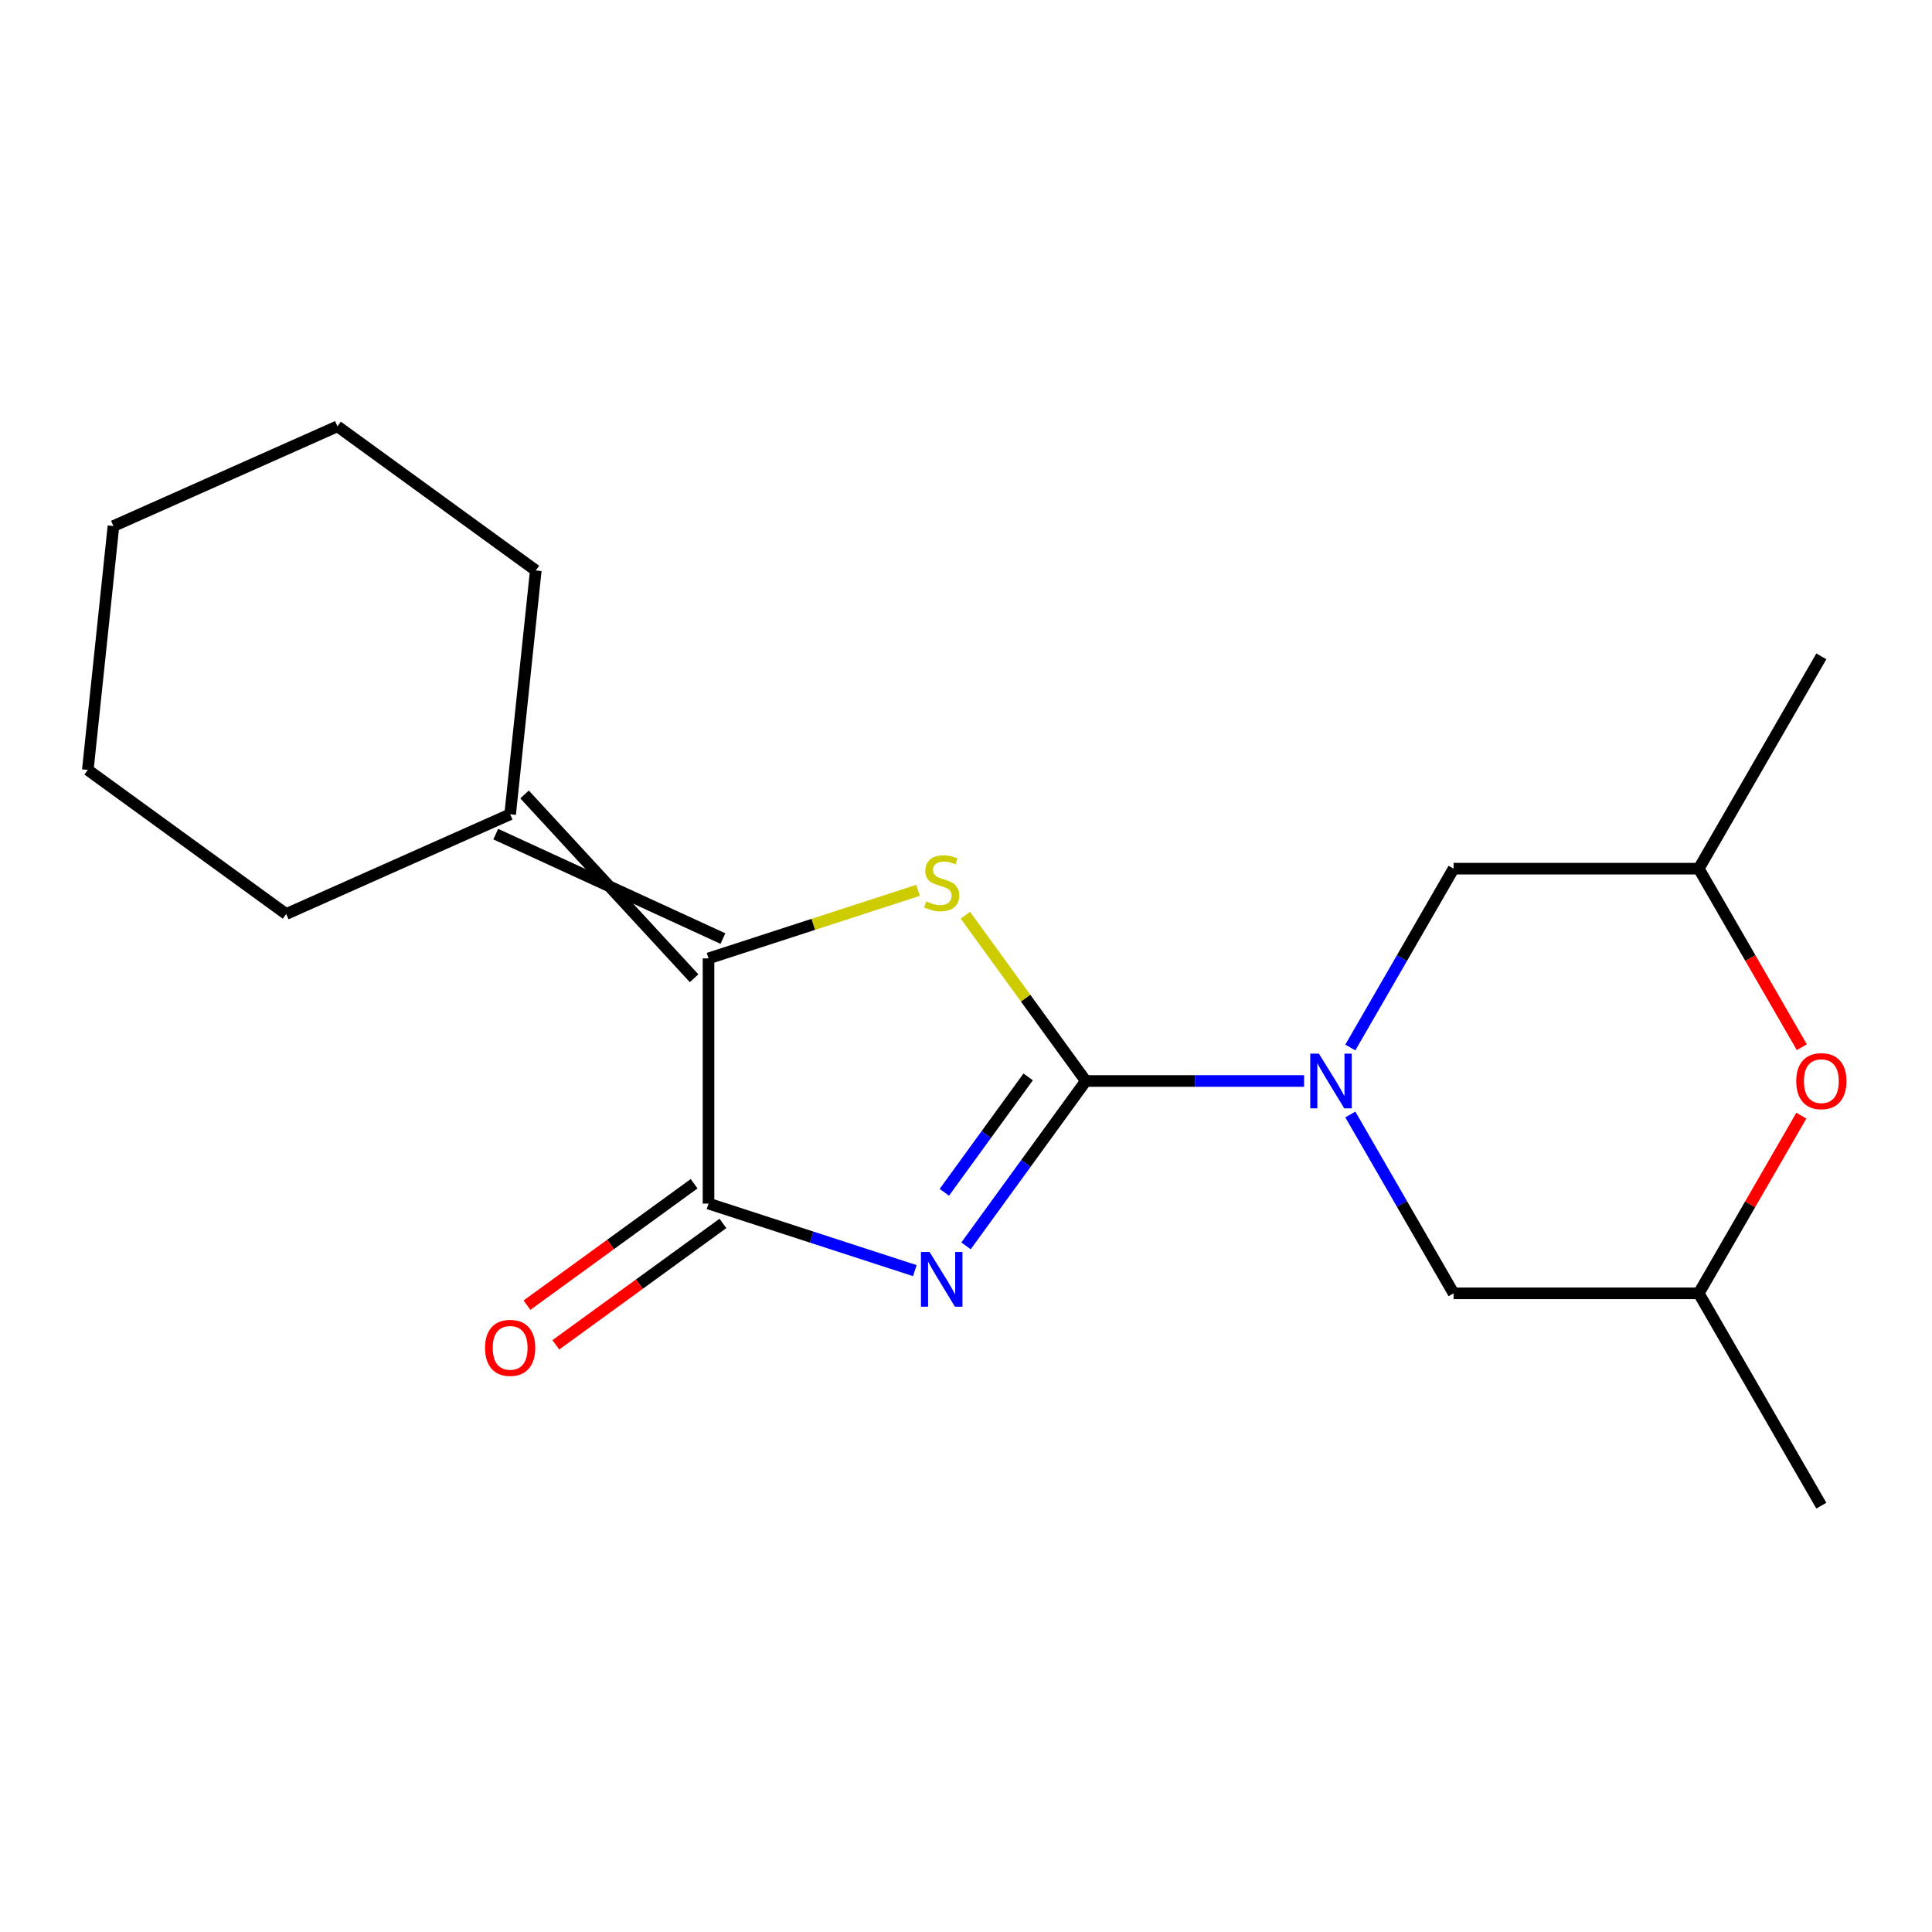 <?xml version='1.0' encoding='iso-8859-1'?>
<svg version='1.1' baseProfile='full'
              xmlns='http://www.w3.org/2000/svg'
                      xmlns:rdkit='http://www.rdkit.org/xml'
                      xmlns:xlink='http://www.w3.org/1999/xlink'
                  xml:space='preserve'
width='1000px' height='1000px' viewBox='0 0 1000 1000'>
<!-- END OF HEADER -->
<rect style='opacity:1.0;fill:#FFFFFF;stroke:none' width='1000' height='1000' x='0' y='0'> </rect>
<path class='bond-0' d='M 562.013,559.521 L 531.013,602.189' style='fill:none;fill-rule:evenodd;stroke:#000000;stroke-width:6px;stroke-linecap:butt;stroke-linejoin:miter;stroke-opacity:1' />
<path class='bond-0' d='M 531.013,602.189 L 500.013,644.857' style='fill:none;fill-rule:evenodd;stroke:#0000FF;stroke-width:6px;stroke-linecap:butt;stroke-linejoin:miter;stroke-opacity:1' />
<path class='bond-0' d='M 532.179,557.403 L 510.479,587.271' style='fill:none;fill-rule:evenodd;stroke:#000000;stroke-width:6px;stroke-linecap:butt;stroke-linejoin:miter;stroke-opacity:1' />
<path class='bond-0' d='M 510.479,587.271 L 488.779,617.138' style='fill:none;fill-rule:evenodd;stroke:#0000FF;stroke-width:6px;stroke-linecap:butt;stroke-linejoin:miter;stroke-opacity:1' />
<path class='bond-1' d='M 562.013,559.521 L 530.843,516.619' style='fill:none;fill-rule:evenodd;stroke:#000000;stroke-width:6px;stroke-linecap:butt;stroke-linejoin:miter;stroke-opacity:1' />
<path class='bond-1' d='M 530.843,516.619 L 499.673,473.717' style='fill:none;fill-rule:evenodd;stroke:#CCCC00;stroke-width:6px;stroke-linecap:butt;stroke-linejoin:miter;stroke-opacity:1' />
<path class='bond-4' d='M 562.013,559.521 L 618.509,559.521' style='fill:none;fill-rule:evenodd;stroke:#000000;stroke-width:6px;stroke-linecap:butt;stroke-linejoin:miter;stroke-opacity:1' />
<path class='bond-4' d='M 618.509,559.521 L 675.006,559.521' style='fill:none;fill-rule:evenodd;stroke:#0000FF;stroke-width:6px;stroke-linecap:butt;stroke-linejoin:miter;stroke-opacity:1' />
<path class='bond-2' d='M 473.507,657.669 L 420.116,640.322' style='fill:none;fill-rule:evenodd;stroke:#0000FF;stroke-width:6px;stroke-linecap:butt;stroke-linejoin:miter;stroke-opacity:1' />
<path class='bond-2' d='M 420.116,640.322 L 366.726,622.974' style='fill:none;fill-rule:evenodd;stroke:#000000;stroke-width:6px;stroke-linecap:butt;stroke-linejoin:miter;stroke-opacity:1' />
<path class='bond-3' d='M 475.167,460.834 L 420.946,478.451' style='fill:none;fill-rule:evenodd;stroke:#CCCC00;stroke-width:6px;stroke-linecap:butt;stroke-linejoin:miter;stroke-opacity:1' />
<path class='bond-3' d='M 420.946,478.451 L 366.726,496.069' style='fill:none;fill-rule:evenodd;stroke:#000000;stroke-width:6px;stroke-linecap:butt;stroke-linejoin:miter;stroke-opacity:1' />
<path class='bond-9' d='M 359.266,612.707 L 316.018,644.129' style='fill:none;fill-rule:evenodd;stroke:#000000;stroke-width:6px;stroke-linecap:butt;stroke-linejoin:miter;stroke-opacity:1' />
<path class='bond-9' d='M 316.018,644.129 L 272.77,675.55' style='fill:none;fill-rule:evenodd;stroke:#FF0000;stroke-width:6px;stroke-linecap:butt;stroke-linejoin:miter;stroke-opacity:1' />
<path class='bond-9' d='M 374.185,633.241 L 330.937,664.662' style='fill:none;fill-rule:evenodd;stroke:#000000;stroke-width:6px;stroke-linecap:butt;stroke-linejoin:miter;stroke-opacity:1' />
<path class='bond-9' d='M 330.937,664.662 L 287.689,696.084' style='fill:none;fill-rule:evenodd;stroke:#FF0000;stroke-width:6px;stroke-linecap:butt;stroke-linejoin:miter;stroke-opacity:1' />
<path class='bond-19' d='M 366.726,622.974 L 366.726,496.069' style='fill:none;fill-rule:evenodd;stroke:#000000;stroke-width:6px;stroke-linecap:butt;stroke-linejoin:miter;stroke-opacity:1' />
<path class='bond-5' d='M 374.185,485.802 L 256.598,431.742' style='fill:none;fill-rule:evenodd;stroke:#000000;stroke-width:6px;stroke-linecap:butt;stroke-linejoin:miter;stroke-opacity:1' />
<path class='bond-5' d='M 359.266,506.335 L 271.516,411.209' style='fill:none;fill-rule:evenodd;stroke:#000000;stroke-width:6px;stroke-linecap:butt;stroke-linejoin:miter;stroke-opacity:1' />
<path class='bond-7' d='M 698.925,542.189 L 725.648,495.903' style='fill:none;fill-rule:evenodd;stroke:#0000FF;stroke-width:6px;stroke-linecap:butt;stroke-linejoin:miter;stroke-opacity:1' />
<path class='bond-7' d='M 725.648,495.903 L 752.371,449.618' style='fill:none;fill-rule:evenodd;stroke:#000000;stroke-width:6px;stroke-linecap:butt;stroke-linejoin:miter;stroke-opacity:1' />
<path class='bond-8' d='M 698.925,576.854 L 725.648,623.139' style='fill:none;fill-rule:evenodd;stroke:#0000FF;stroke-width:6px;stroke-linecap:butt;stroke-linejoin:miter;stroke-opacity:1' />
<path class='bond-8' d='M 725.648,623.139 L 752.371,669.425' style='fill:none;fill-rule:evenodd;stroke:#000000;stroke-width:6px;stroke-linecap:butt;stroke-linejoin:miter;stroke-opacity:1' />
<path class='bond-12' d='M 264.057,421.475 L 277.322,295.265' style='fill:none;fill-rule:evenodd;stroke:#000000;stroke-width:6px;stroke-linecap:butt;stroke-linejoin:miter;stroke-opacity:1' />
<path class='bond-13' d='M 264.057,421.475 L 148.123,473.093' style='fill:none;fill-rule:evenodd;stroke:#000000;stroke-width:6px;stroke-linecap:butt;stroke-linejoin:miter;stroke-opacity:1' />
<path class='bond-6' d='M 932.376,577.454 L 905.826,623.439' style='fill:none;fill-rule:evenodd;stroke:#FF0000;stroke-width:6px;stroke-linecap:butt;stroke-linejoin:miter;stroke-opacity:1' />
<path class='bond-6' d='M 905.826,623.439 L 879.277,669.425' style='fill:none;fill-rule:evenodd;stroke:#000000;stroke-width:6px;stroke-linecap:butt;stroke-linejoin:miter;stroke-opacity:1' />
<path class='bond-20' d='M 932.63,542.029 L 905.953,495.823' style='fill:none;fill-rule:evenodd;stroke:#FF0000;stroke-width:6px;stroke-linecap:butt;stroke-linejoin:miter;stroke-opacity:1' />
<path class='bond-20' d='M 905.953,495.823 L 879.277,449.618' style='fill:none;fill-rule:evenodd;stroke:#000000;stroke-width:6px;stroke-linecap:butt;stroke-linejoin:miter;stroke-opacity:1' />
<path class='bond-11' d='M 752.371,449.618 L 879.277,449.618' style='fill:none;fill-rule:evenodd;stroke:#000000;stroke-width:6px;stroke-linecap:butt;stroke-linejoin:miter;stroke-opacity:1' />
<path class='bond-10' d='M 752.371,669.425 L 879.277,669.425' style='fill:none;fill-rule:evenodd;stroke:#000000;stroke-width:6px;stroke-linecap:butt;stroke-linejoin:miter;stroke-opacity:1' />
<path class='bond-14' d='M 879.277,669.425 L 942.729,779.328' style='fill:none;fill-rule:evenodd;stroke:#000000;stroke-width:6px;stroke-linecap:butt;stroke-linejoin:miter;stroke-opacity:1' />
<path class='bond-15' d='M 879.277,449.618 L 942.729,339.715' style='fill:none;fill-rule:evenodd;stroke:#000000;stroke-width:6px;stroke-linecap:butt;stroke-linejoin:miter;stroke-opacity:1' />
<path class='bond-17' d='M 277.322,295.265 L 174.654,220.672' style='fill:none;fill-rule:evenodd;stroke:#000000;stroke-width:6px;stroke-linecap:butt;stroke-linejoin:miter;stroke-opacity:1' />
<path class='bond-16' d='M 148.123,473.093 L 45.455,398.499' style='fill:none;fill-rule:evenodd;stroke:#000000;stroke-width:6px;stroke-linecap:butt;stroke-linejoin:miter;stroke-opacity:1' />
<path class='bond-18' d='M 45.455,398.499 L 58.72,272.289' style='fill:none;fill-rule:evenodd;stroke:#000000;stroke-width:6px;stroke-linecap:butt;stroke-linejoin:miter;stroke-opacity:1' />
<path class='bond-21' d='M 174.654,220.672 L 58.72,272.289' style='fill:none;fill-rule:evenodd;stroke:#000000;stroke-width:6px;stroke-linecap:butt;stroke-linejoin:miter;stroke-opacity:1' />
<path  class='atom-1' d='M 481.16 648.03
L 490.44 663.03
Q 491.36 664.51, 492.84 667.19
Q 494.32 669.87, 494.4 670.03
L 494.4 648.03
L 498.16 648.03
L 498.16 676.35
L 494.28 676.35
L 484.32 659.95
Q 483.16 658.03, 481.92 655.83
Q 480.72 653.63, 480.36 652.95
L 480.36 676.35
L 476.68 676.35
L 476.68 648.03
L 481.16 648.03
' fill='#0000FF'/>
<path  class='atom-2' d='M 479.42 466.573
Q 479.74 466.693, 481.06 467.253
Q 482.38 467.813, 483.82 468.173
Q 485.3 468.493, 486.74 468.493
Q 489.42 468.493, 490.98 467.213
Q 492.54 465.893, 492.54 463.613
Q 492.54 462.053, 491.74 461.093
Q 490.98 460.133, 489.78 459.613
Q 488.58 459.093, 486.58 458.493
Q 484.06 457.733, 482.54 457.013
Q 481.06 456.293, 479.98 454.773
Q 478.94 453.253, 478.94 450.693
Q 478.94 447.133, 481.34 444.933
Q 483.78 442.733, 488.58 442.733
Q 491.86 442.733, 495.58 444.293
L 494.66 447.373
Q 491.26 445.973, 488.7 445.973
Q 485.94 445.973, 484.42 447.133
Q 482.9 448.253, 482.94 450.213
Q 482.94 451.733, 483.7 452.653
Q 484.5 453.573, 485.62 454.093
Q 486.78 454.613, 488.7 455.213
Q 491.26 456.013, 492.78 456.813
Q 494.3 457.613, 495.38 459.253
Q 496.5 460.853, 496.5 463.613
Q 496.5 467.533, 493.86 469.653
Q 491.26 471.733, 486.9 471.733
Q 484.38 471.733, 482.46 471.173
Q 480.58 470.653, 478.34 469.733
L 479.42 466.573
' fill='#CCCC00'/>
<path  class='atom-5' d='M 682.658 545.361
L 691.938 560.361
Q 692.858 561.841, 694.338 564.521
Q 695.818 567.201, 695.898 567.361
L 695.898 545.361
L 699.658 545.361
L 699.658 573.681
L 695.778 573.681
L 685.818 557.281
Q 684.658 555.361, 683.418 553.161
Q 682.218 550.961, 681.858 550.281
L 681.858 573.681
L 678.178 573.681
L 678.178 545.361
L 682.658 545.361
' fill='#0000FF'/>
<path  class='atom-7' d='M 929.729 559.601
Q 929.729 552.801, 933.089 549.001
Q 936.449 545.201, 942.729 545.201
Q 949.009 545.201, 952.369 549.001
Q 955.729 552.801, 955.729 559.601
Q 955.729 566.481, 952.329 570.401
Q 948.929 574.281, 942.729 574.281
Q 936.489 574.281, 933.089 570.401
Q 929.729 566.521, 929.729 559.601
M 942.729 571.081
Q 947.049 571.081, 949.369 568.201
Q 951.729 565.281, 951.729 559.601
Q 951.729 554.041, 949.369 551.241
Q 947.049 548.401, 942.729 548.401
Q 938.409 548.401, 936.049 551.201
Q 933.729 554.001, 933.729 559.601
Q 933.729 565.321, 936.049 568.201
Q 938.409 571.081, 942.729 571.081
' fill='#FF0000'/>
<path  class='atom-10' d='M 251.057 697.647
Q 251.057 690.847, 254.417 687.047
Q 257.777 683.247, 264.057 683.247
Q 270.337 683.247, 273.697 687.047
Q 277.057 690.847, 277.057 697.647
Q 277.057 704.527, 273.657 708.447
Q 270.257 712.327, 264.057 712.327
Q 257.817 712.327, 254.417 708.447
Q 251.057 704.567, 251.057 697.647
M 264.057 709.127
Q 268.377 709.127, 270.697 706.247
Q 273.057 703.327, 273.057 697.647
Q 273.057 692.087, 270.697 689.287
Q 268.377 686.447, 264.057 686.447
Q 259.737 686.447, 257.377 689.247
Q 255.057 692.047, 255.057 697.647
Q 255.057 703.367, 257.377 706.247
Q 259.737 709.127, 264.057 709.127
' fill='#FF0000'/>
</svg>
